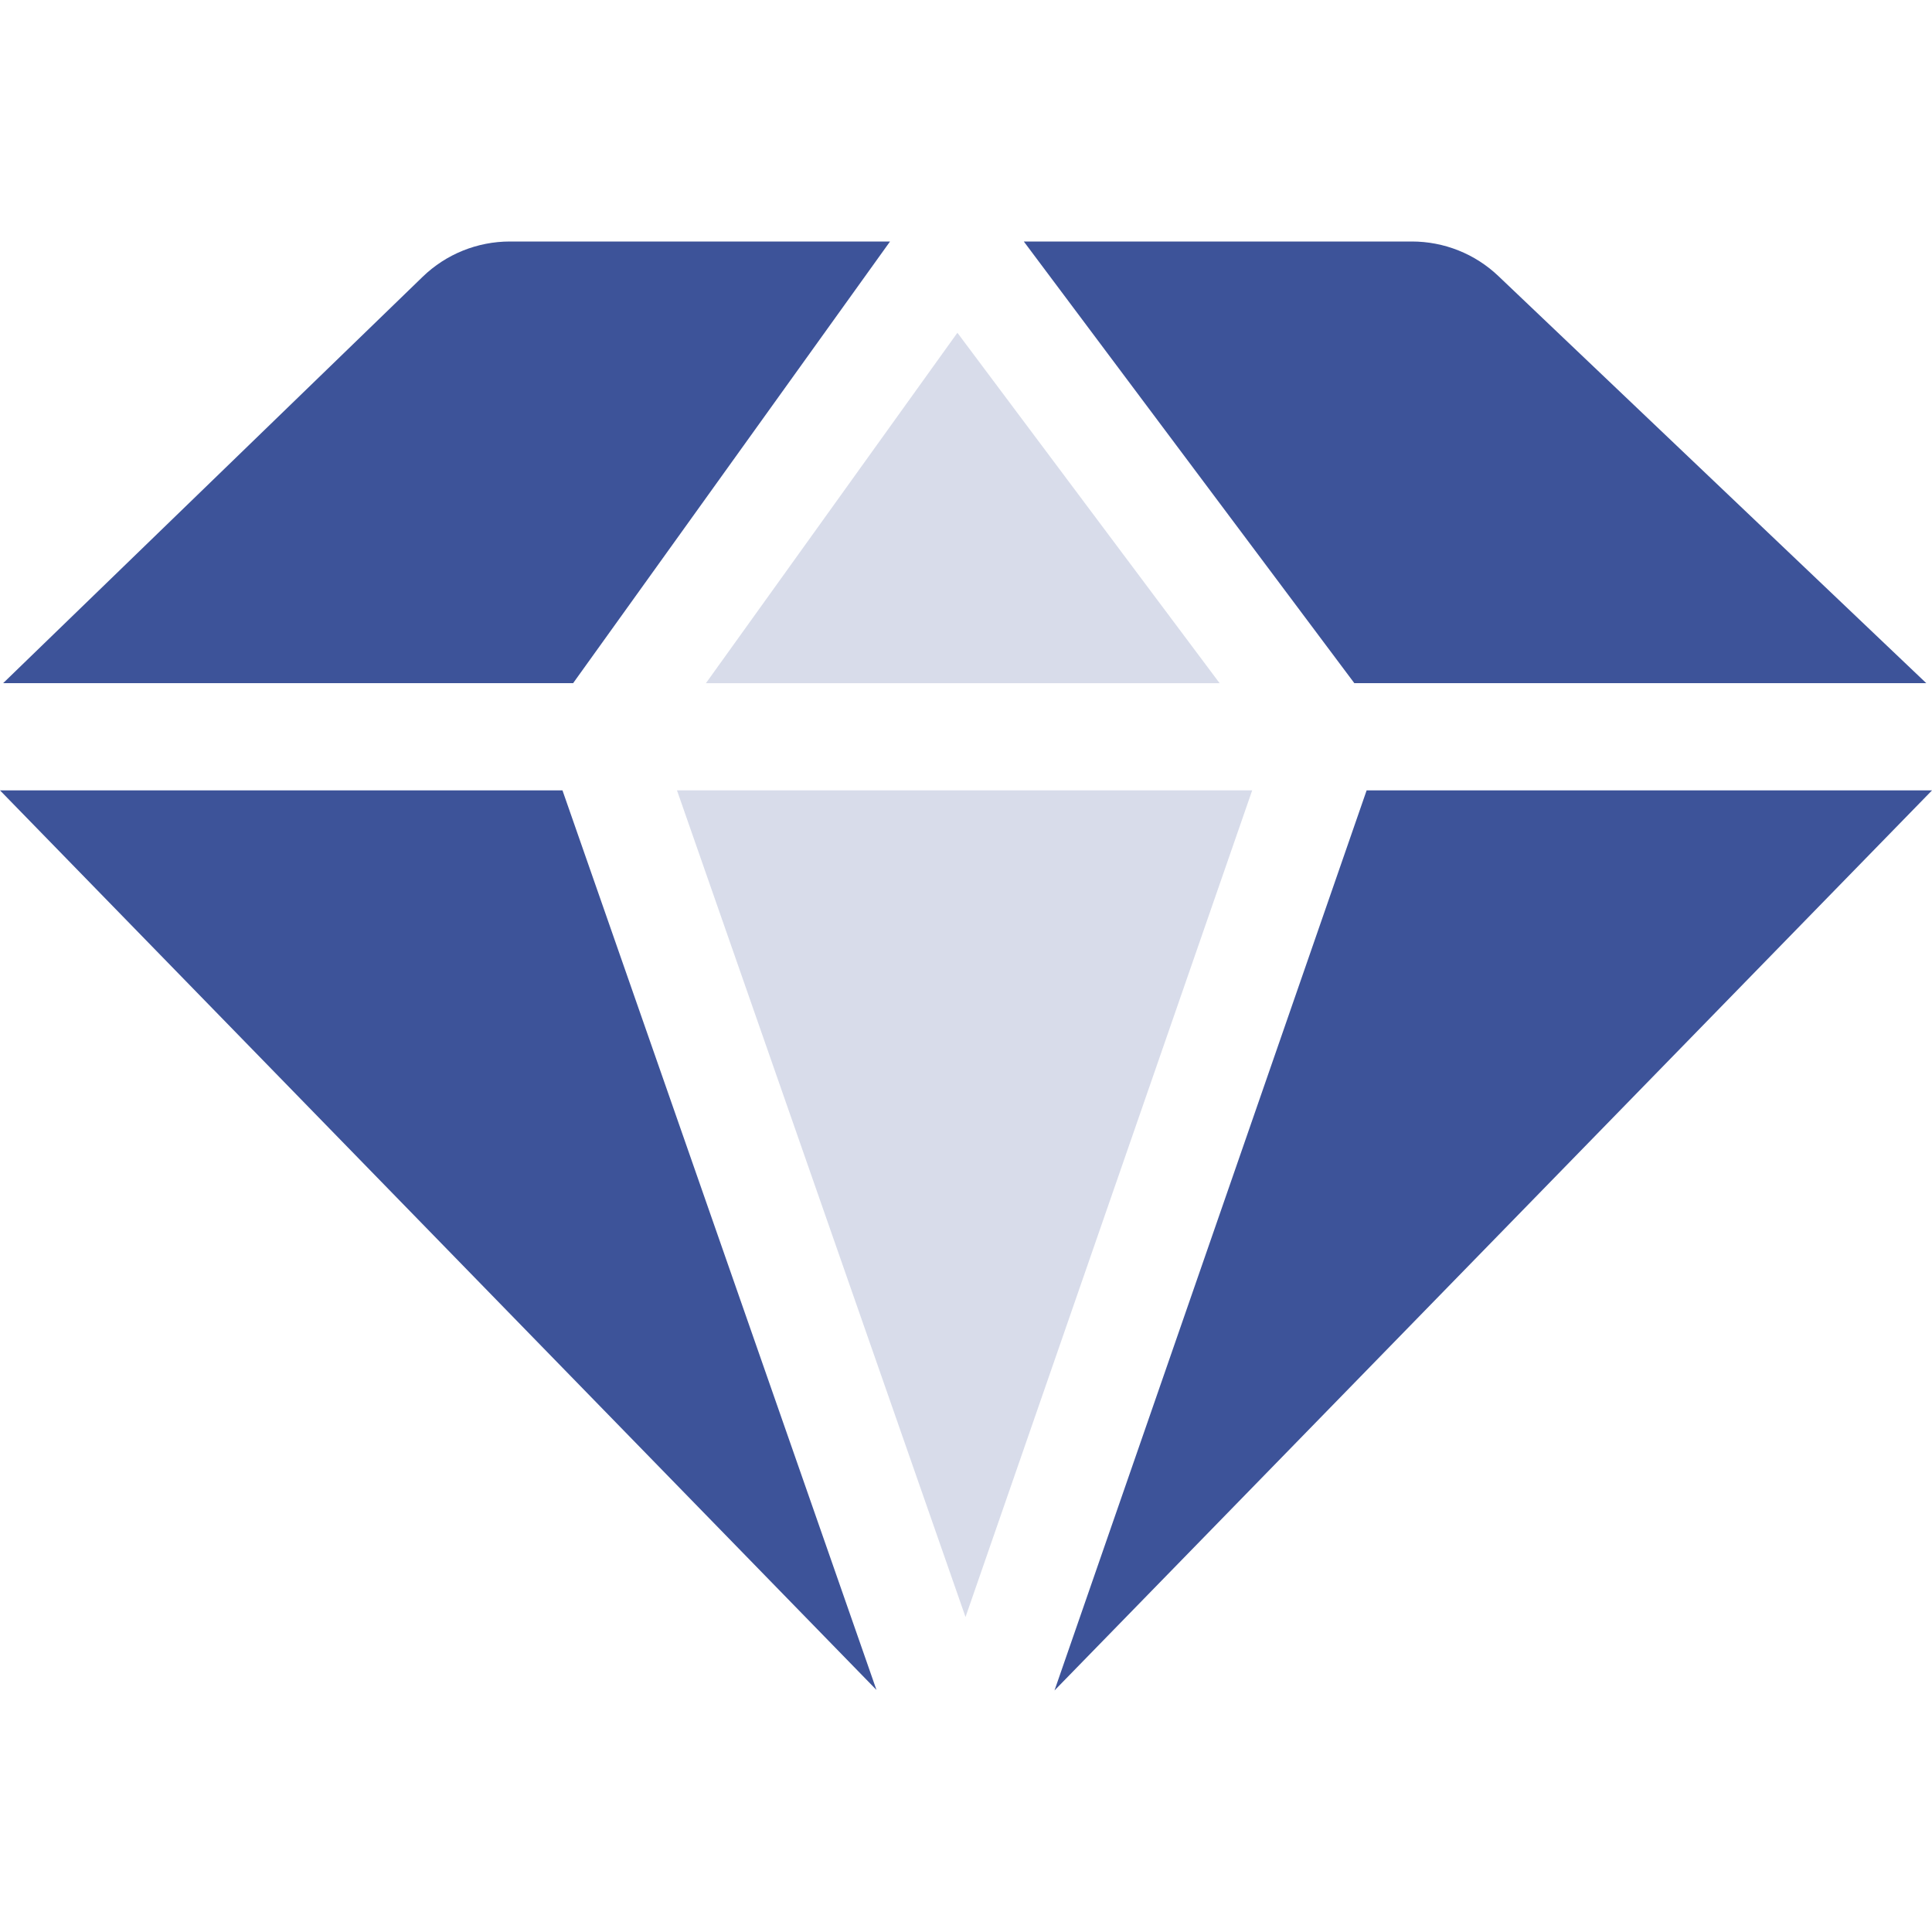 <svg width="88" height="88" viewBox="0 0 88 88" fill="none" xmlns="http://www.w3.org/2000/svg">
<g clip-path="url(#clip0_316_8348)">
<path d="M39.922 76.975L25.62 36.001H0L39.922 76.975Z" fill="#3D5399"/>
<path d="M57.035 36.001H30.836L43.978 73.653L57.035 36.001Z" fill="#3D5399" fill-opacity="0.2"/>
<path d="M32.154 31.118H55.552L43.608 15.157L32.154 31.118Z" fill="#3D5399" fill-opacity="0.2"/>
<path d="M61.688 31.117H87.739L68.244 12.569C67.186 11.562 65.775 11 64.308 11H46.633L61.688 31.117Z" fill="#3D5399"/>
<path d="M26.105 31.117L40.54 11H23.227C21.742 11 20.316 11.576 19.254 12.605L0.143 31.117H26.105Z" fill="#3D5399"/>
<path d="M62.248 36.001L48.031 76.998L88.001 36.001H62.248Z" fill="#3D5399"/>
</g>
<defs>
<clipPath id="clip0_316_8348">
<rect width="88" height="88" fill="white"/>
</clipPath>
</defs>
</svg>
